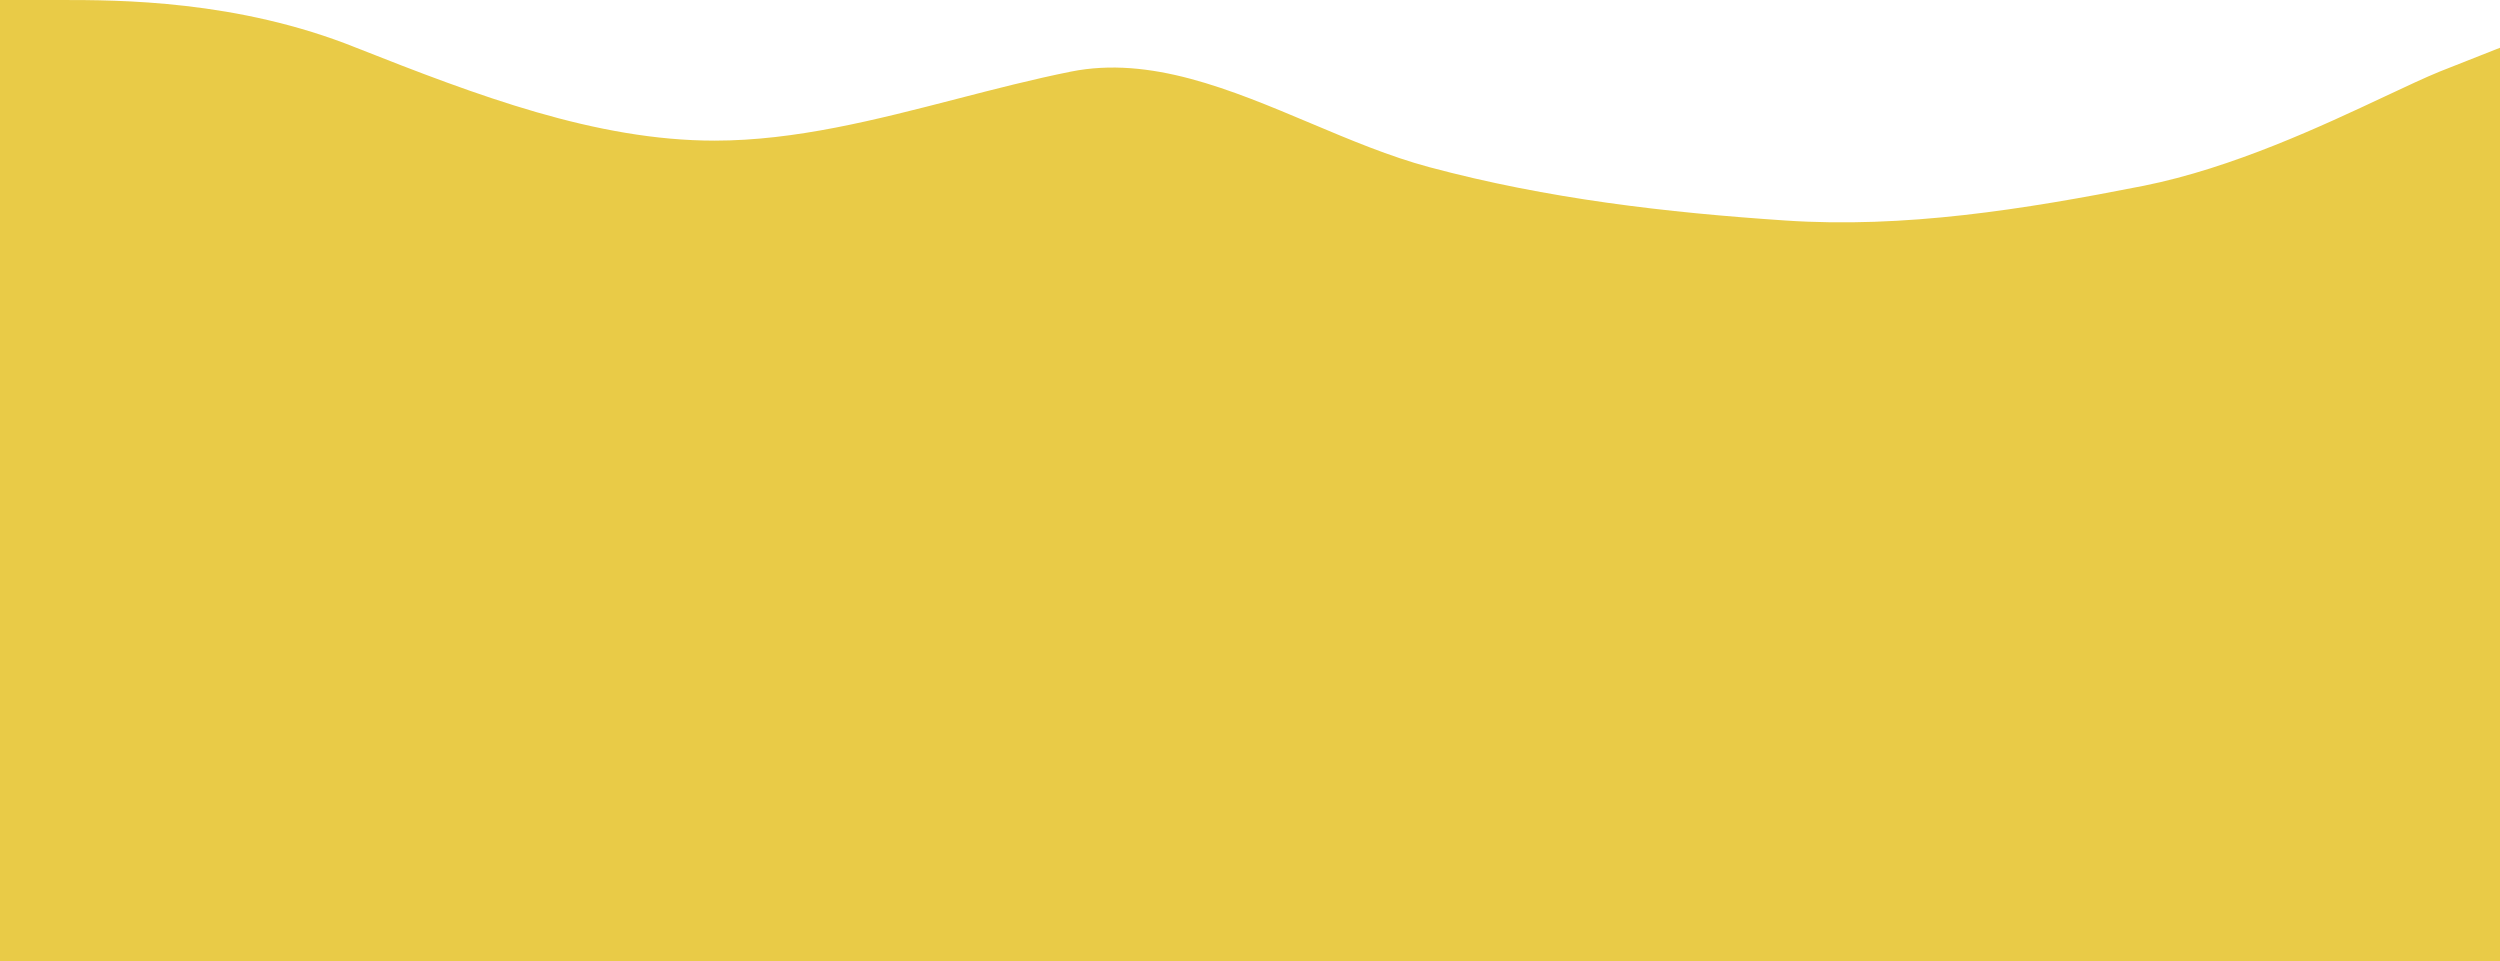 <svg xmlns="http://www.w3.org/2000/svg" width="1800" height="692" fill="none"><path fill="#E9CB47" d="M43.5 0H0v692h1800V34.378l-43.5 17.189c-10.48 4.288-23.66 10.482-38.88 17.631l-.03.016c-45.78 21.507-109.94 51.649-174.09 64.547-87 17.188-172.5 30.731-258 25.002-85.5-5.73-171-15.523-256.5-38.441-28.35-7.598-56.86-19.606-85.428-31.637l-.004-.002C885.973 64.428 828.151 40.077 771 51.567c-27.377 5.503-54.754 12.577-82.13 19.651l-.017.005C630.735 86.24 572.618 101.258 514.5 101.258c-85.5 0-171-32.503-258-66.88C171 0 85.5 0 43.5 0Z"/></svg>